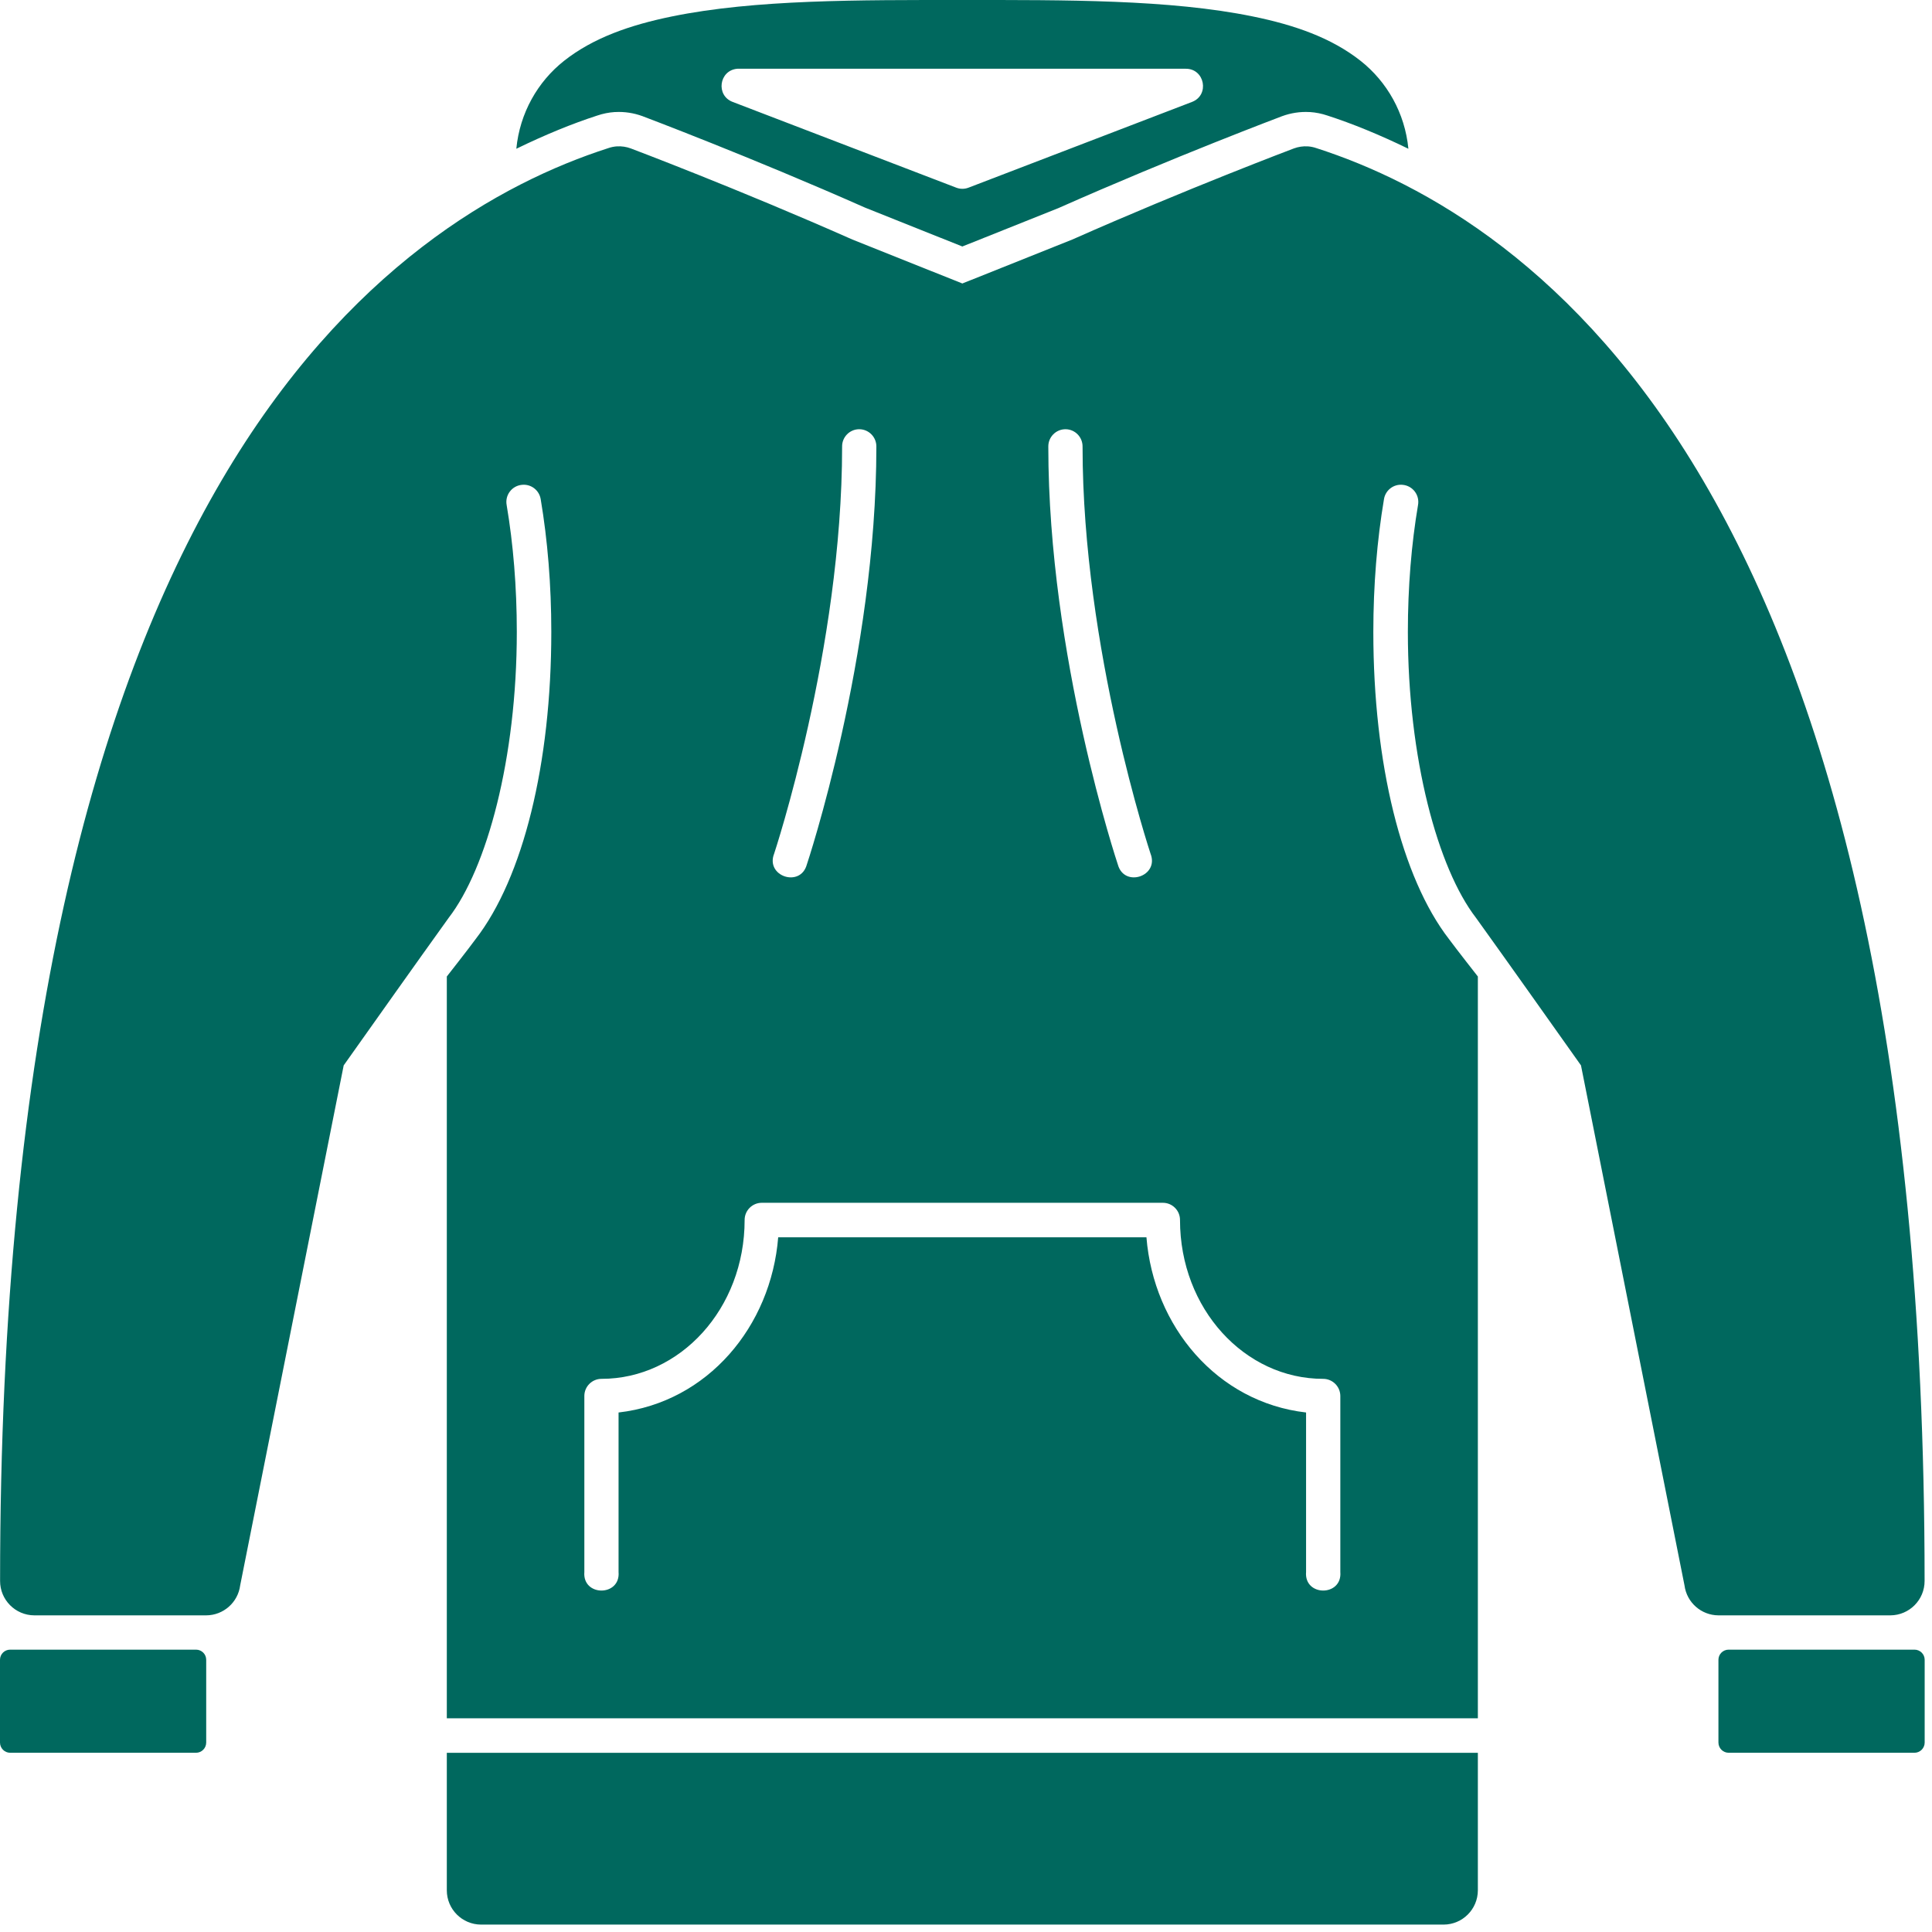 <?xml version="1.0" encoding="UTF-8"?> <svg xmlns="http://www.w3.org/2000/svg" width="48" height="48" viewBox="0 0 48 48" fill="none"> <path d="M23.909 6.4905e-05C21.347 6.4905e-05 18.76 -0.015 16.692 0.409C15.659 0.62 14.738 0.939 14.012 1.513C13.361 2.028 12.914 2.805 12.828 3.696C13.542 3.348 14.225 3.069 14.841 2.87C14.98 2.823 15.124 2.794 15.27 2.784H15.278H15.285C15.516 2.771 15.748 2.807 15.965 2.887H15.969L15.97 2.889C15.97 2.889 18.637 3.894 21.496 5.16L21.526 5.172L23.909 6.124L26.292 5.172C29.169 3.896 31.847 2.889 31.847 2.889L31.849 2.887H31.852C32.07 2.807 32.301 2.771 32.533 2.784H32.539H32.548C32.694 2.794 32.838 2.823 32.977 2.87C33.593 3.069 34.277 3.348 34.991 3.696C34.905 2.805 34.457 2.028 33.805 1.513C33.079 0.939 32.161 0.62 31.127 0.409C29.059 -0.015 26.471 6.4905e-05 23.909 6.4905e-05ZM18.319 1.708C18.331 1.707 18.343 1.707 18.355 1.708H29.456C29.932 1.702 30.059 2.363 29.614 2.533L24.061 4.663C23.963 4.7 23.856 4.7 23.759 4.663L18.205 2.533C17.778 2.374 17.864 1.746 18.319 1.708ZM15.33 3.636C15.255 3.641 15.181 3.656 15.11 3.681C12.456 4.536 8.613 6.638 5.504 11.938C2.395 17.238 0.002 25.686 0.002 39.276C-0 39.747 0.381 40.131 0.852 40.133H5.123C5.551 40.131 5.912 39.813 5.967 39.389L8.539 26.469C9.406 25.247 10.272 24.022 11.146 22.805C12.095 21.577 12.84 18.844 12.84 15.7C12.84 14.58 12.751 13.515 12.588 12.55C12.541 12.3 12.72 12.065 12.973 12.045C13.198 12.024 13.399 12.182 13.434 12.405C13.605 13.42 13.697 14.534 13.697 15.7C13.697 18.973 12.995 21.808 11.819 23.329C11.635 23.581 11.101 24.261 11.101 24.261V42.691H23.909H36.717V24.261C36.717 24.261 36.183 23.581 35.998 23.329C34.823 21.808 34.12 18.973 34.12 15.7C34.12 14.534 34.213 13.42 34.384 12.405C34.418 12.182 34.62 12.024 34.844 12.045C35.097 12.065 35.277 12.3 35.23 12.55C35.067 13.515 34.978 14.58 34.978 15.7C34.978 18.844 35.723 21.577 36.672 22.805C37.546 24.022 38.412 25.247 39.279 26.469L41.851 39.389C41.906 39.813 42.267 40.131 42.694 40.133H46.965C47.437 40.131 47.818 39.747 47.816 39.276C47.816 25.686 45.423 17.238 42.314 11.938C39.205 6.638 35.362 4.536 32.708 3.681C32.637 3.656 32.563 3.641 32.488 3.636C32.372 3.63 32.256 3.647 32.148 3.687C32.148 3.687 29.489 4.689 26.639 5.952L23.909 7.043L21.179 5.952C18.329 4.689 15.67 3.687 15.67 3.687C15.562 3.647 15.446 3.63 15.33 3.636ZM21.344 10.664C21.584 10.663 21.777 10.859 21.773 11.099C21.773 16.317 20.045 21.481 20.045 21.481C19.885 22.061 19.013 21.771 19.233 21.21C19.233 21.21 20.922 16.127 20.922 11.099C20.917 10.862 21.107 10.666 21.344 10.664ZM26.474 10.664C26.711 10.666 26.9 10.862 26.896 11.099C26.896 16.127 28.585 21.21 28.585 21.21C28.805 21.771 27.933 22.061 27.773 21.481C27.773 21.481 26.045 16.317 26.045 11.099C26.041 10.859 26.234 10.663 26.474 10.664ZM18.929 29.883H23.909H28.889C29.126 29.882 29.318 30.074 29.317 30.311C29.317 32.515 30.924 34.257 32.871 34.257C33.106 34.256 33.297 34.445 33.3 34.679V39.054C33.352 39.671 32.397 39.671 32.449 39.054V35.093C30.234 34.838 28.661 32.952 28.483 30.74H23.909H19.334C19.157 32.952 17.584 34.838 15.368 35.093V39.054C15.42 39.671 14.466 39.671 14.518 39.054V34.679C14.52 34.445 14.712 34.256 14.946 34.257C16.894 34.257 18.5 32.515 18.5 30.311C18.499 30.074 18.692 29.882 18.929 29.883ZM0.253 40.985C0.113 40.985 0 41.097 0 41.237V43.293C0 43.433 0.113 43.547 0.253 43.547H4.87C5.01 43.547 5.123 43.433 5.123 43.293V41.237C5.123 41.097 5.01 40.985 4.87 40.985H0.253ZM42.948 40.985C42.808 40.985 42.694 41.097 42.694 41.237V43.293C42.694 43.433 42.808 43.547 42.948 43.547H47.564C47.704 43.547 47.818 43.433 47.818 43.293V41.237C47.818 41.097 47.704 40.985 47.564 40.985H42.948ZM11.101 43.548V46.966C11.102 47.435 11.482 47.814 11.951 47.816H23.909H35.867C36.336 47.814 36.715 47.435 36.717 46.966V43.548H23.909H11.101Z" fill="#00685E"></path> </svg> 